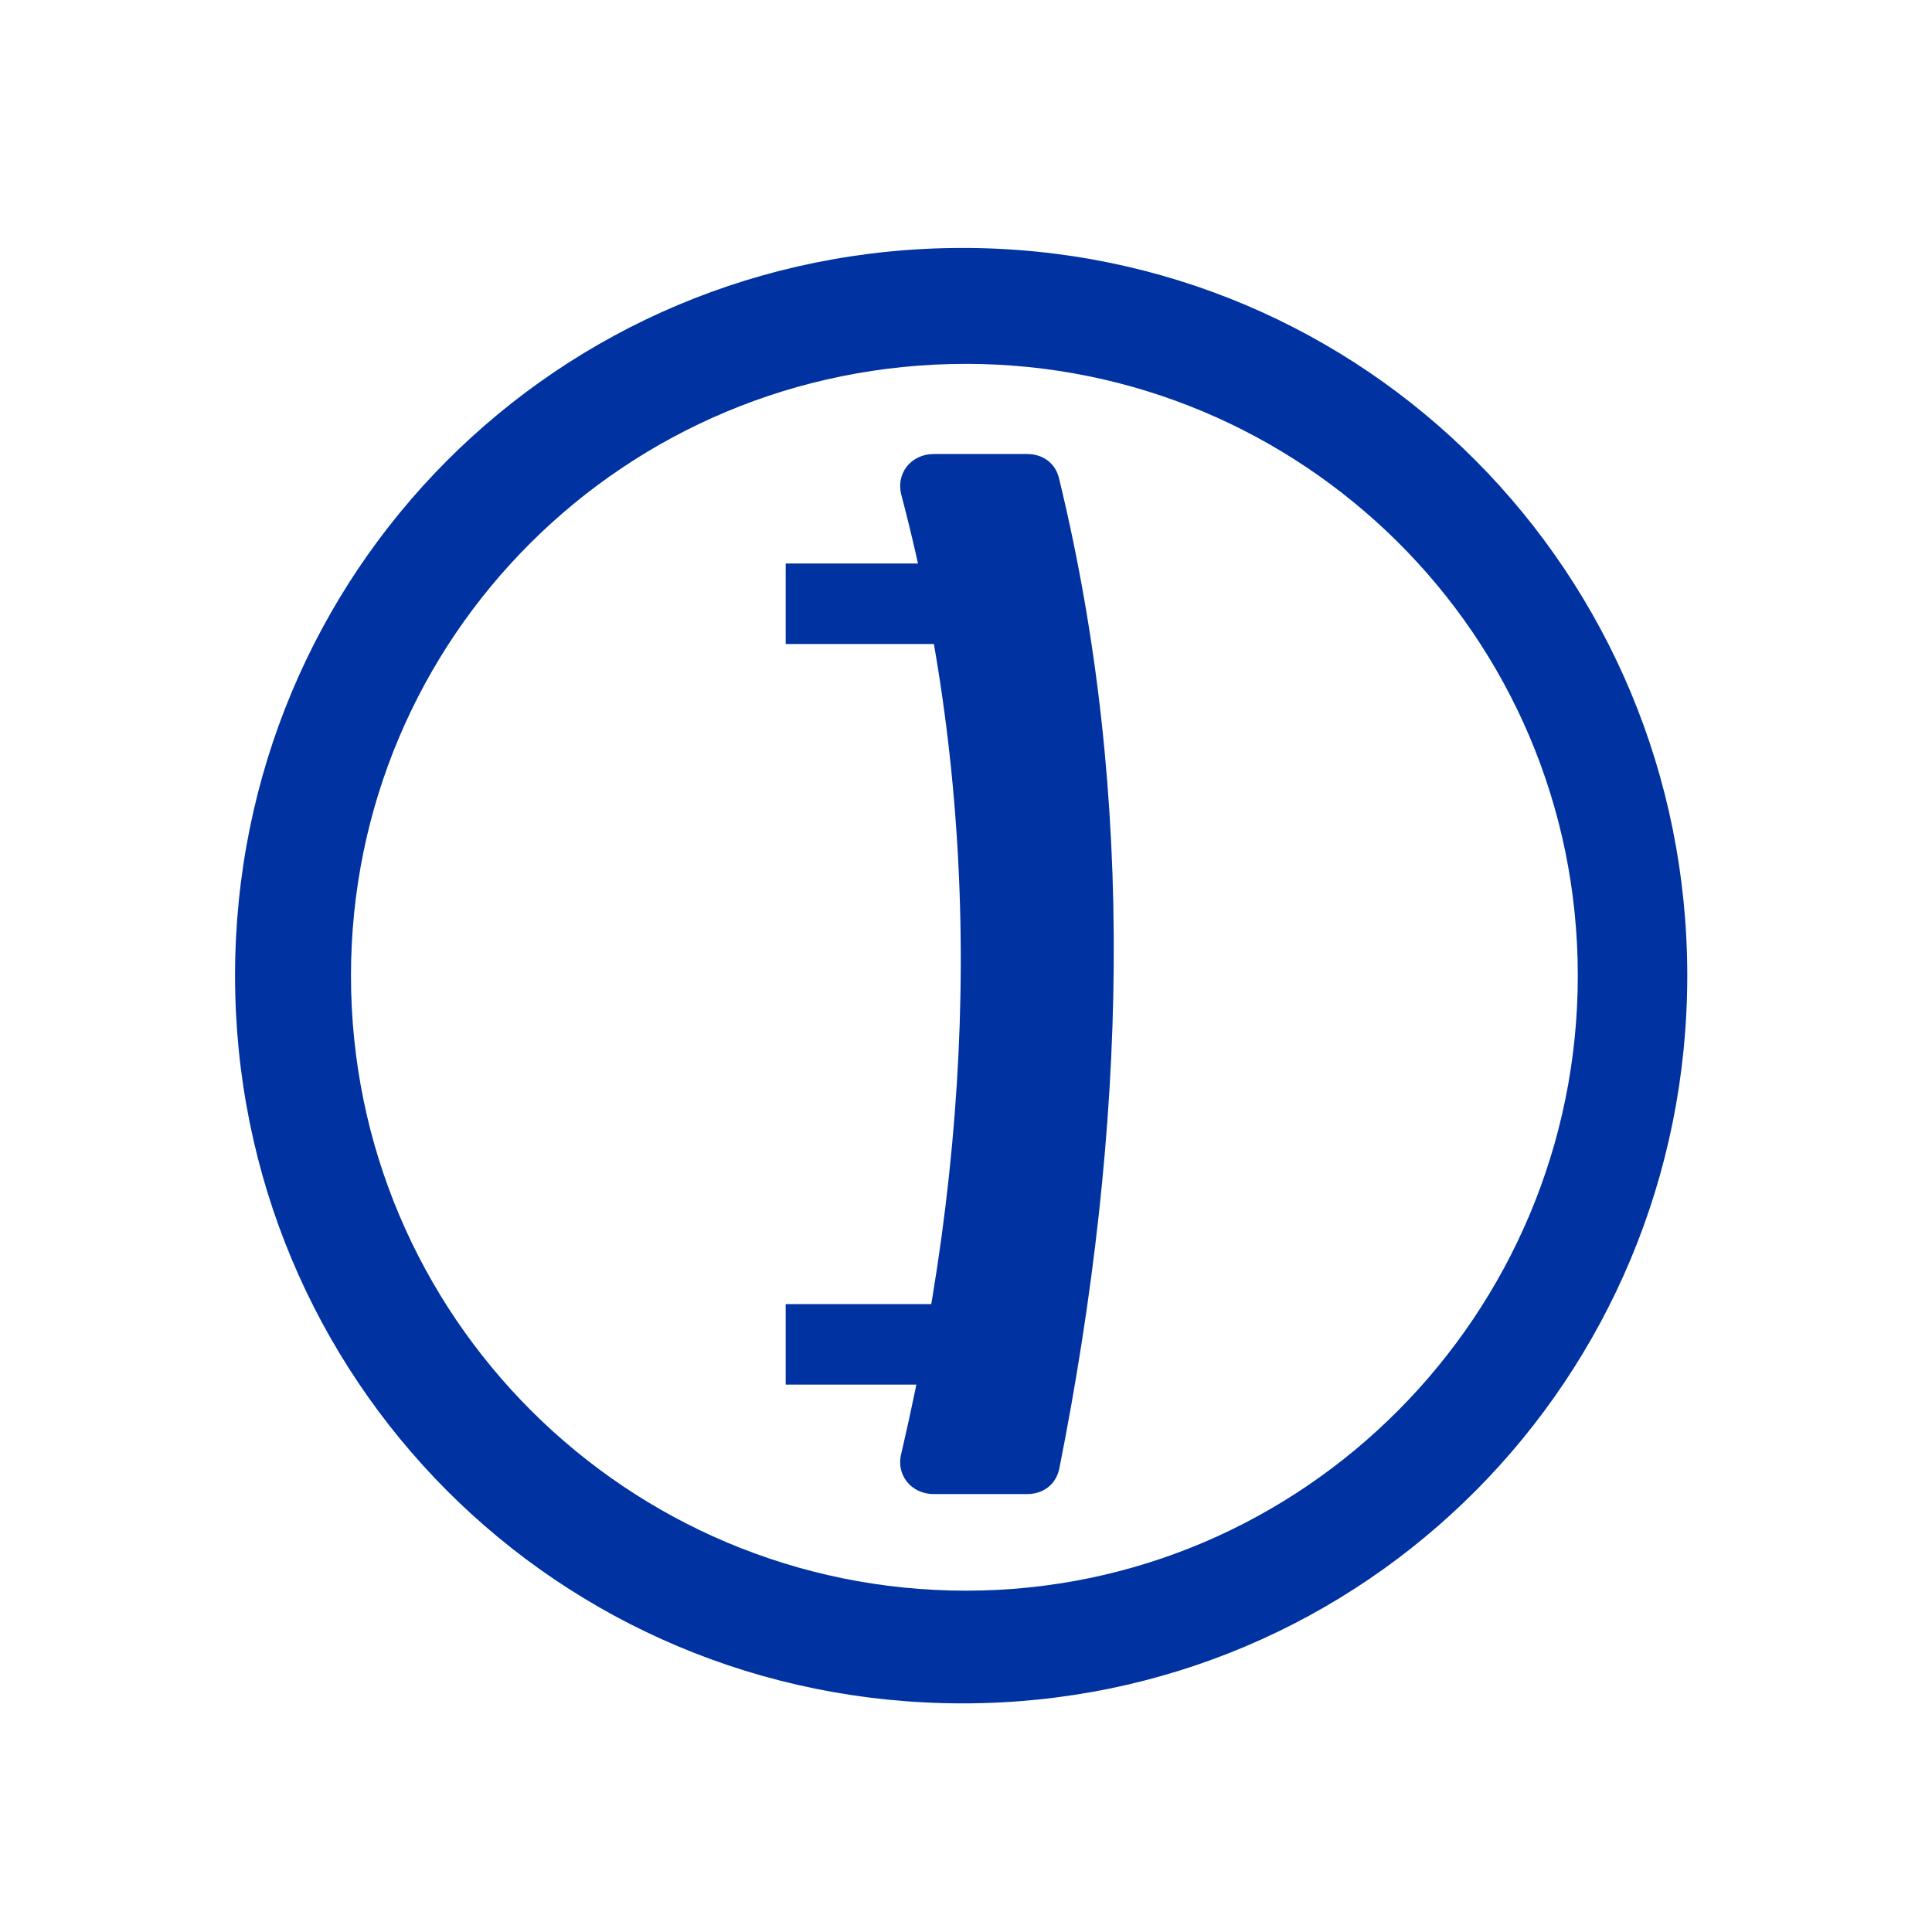 <?xml version="1.0" encoding="utf-8"?>
<!-- Generator: Adobe Illustrator 24.2.0, SVG Export Plug-In . SVG Version: 6.00 Build 0)  -->
<svg version="1.1" id="Capa_1" xmlns="http://www.w3.org/2000/svg" xmlns:xlink="http://www.w3.org/1999/xlink" x="0px" y="0px"
	 viewBox="0 0 60 60" style="enable-background:new 0 0 60 60;" xml:space="preserve">
<style type="text/css">
	.st0{fill:#FFFFFF;}
	.st1{fill:#0033A1;}
	.st2{fill-rule:evenodd;clip-rule:evenodd;fill:#0033A1;}
	.st3{fill-rule:evenodd;clip-rule:evenodd;fill:#203A84;}
	.st4{fill:none;stroke:#0033A1;stroke-miterlimit:10;}
	.st5{fill:#9D9D9C;}
	.st6{fill:none;stroke:#6F6F6E;stroke-width:0.7;stroke-linecap:round;stroke-linejoin:round;stroke-miterlimit:10;}
	.st7{opacity:0.78;fill-rule:evenodd;clip-rule:evenodd;fill:#0033A1;}
	.st8{fill:none;stroke:#0033A1;stroke-width:0.59;stroke-miterlimit:10;}
</style>
<g>
	<path class="st2" d="M30,11.3c-10.6,0-19.1,8.5-19.1,19c0,10.6,8.6,19.1,19.1,19.1s19-8.6,19-19.1C49,19.7,40.4,11.3,30,11.3z
		 M52.4,30.3c0,12.5-10,22.6-22.5,22.6c-12.6,0-22.6-10.1-22.6-22.6s10-22.6,22.6-22.6C42.4,7.7,52.4,17.8,52.4,30.3z"/>
	<g>
		<path class="st2" d="M31.9,46.4H29c-0.7,0-1.2-0.6-1-1.3c2.4-10.3,2.5-20.2,0-29.7c-0.2-0.7,0.3-1.3,1-1.3h2.9
			c0.5,0,0.9,0.3,1,0.8c2.4,9.9,2.1,20.1,0,30.7C32.8,46.1,32.4,46.4,31.9,46.4z"/>
		<g>
			<rect x="24.4" y="17.5" class="st2" width="6.9" height="2.5"/>
			<rect x="24.4" y="40.5" class="st2" width="6.9" height="2.5"/>
		</g>
	</g>
</g>
</svg>
